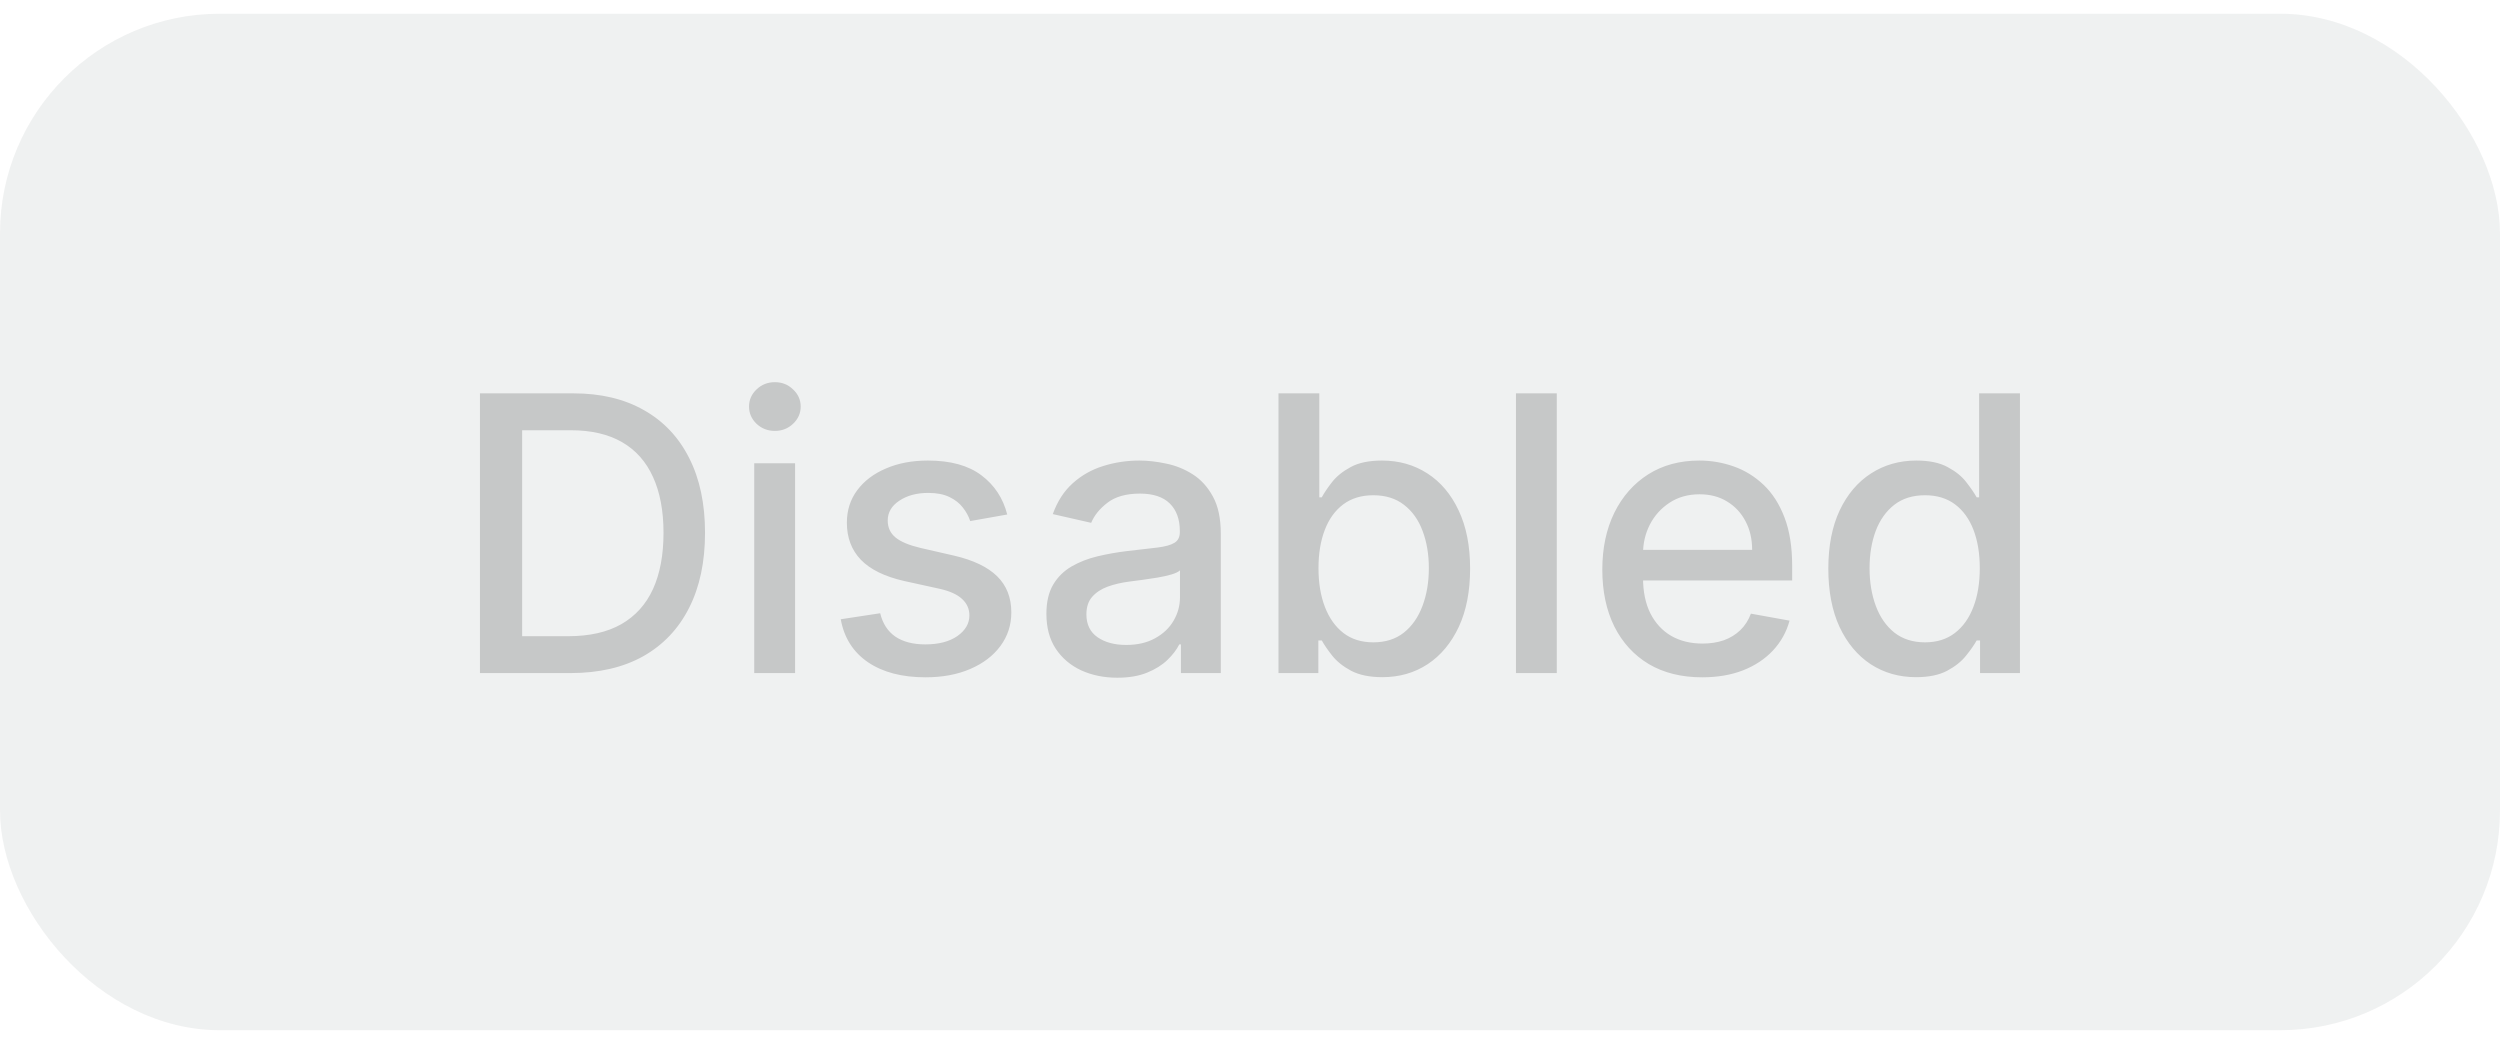 <svg width="91" height="38" viewBox="0 0 91 38" fill="none" xmlns="http://www.w3.org/2000/svg">
<g opacity="0.5">
<rect y="0.5" width="91" height="37" rx="8" fill="#E0E3E3"/>
<path d="M20.766 24.5H17.47V14.318H20.871C21.868 14.318 22.725 14.522 23.441 14.93C24.157 15.334 24.706 15.916 25.087 16.675C25.471 17.43 25.663 18.337 25.663 19.394C25.663 20.455 25.47 21.366 25.082 22.129C24.697 22.891 24.14 23.477 23.411 23.889C22.682 24.296 21.8 24.5 20.766 24.5ZM19.006 23.158H20.682C21.457 23.158 22.102 23.012 22.616 22.72C23.13 22.425 23.514 21.999 23.769 21.442C24.024 20.882 24.152 20.2 24.152 19.394C24.152 18.595 24.024 17.918 23.769 17.361C23.517 16.804 23.141 16.381 22.641 16.093C22.14 15.805 21.519 15.661 20.776 15.661H19.006V23.158ZM27.454 24.5V16.864H28.941V24.5H27.454ZM28.205 15.685C27.947 15.685 27.724 15.599 27.539 15.427C27.357 15.251 27.265 15.042 27.265 14.8C27.265 14.555 27.357 14.346 27.539 14.174C27.724 13.998 27.947 13.911 28.205 13.911C28.464 13.911 28.684 13.998 28.866 14.174C29.052 14.346 29.145 14.555 29.145 14.8C29.145 15.042 29.052 15.251 28.866 15.427C28.684 15.599 28.464 15.685 28.205 15.685ZM36.663 18.728L35.316 18.967C35.259 18.794 35.17 18.63 35.047 18.474C34.928 18.319 34.766 18.191 34.56 18.092C34.355 17.992 34.098 17.942 33.789 17.942C33.368 17.942 33.017 18.037 32.735 18.226C32.454 18.412 32.313 18.652 32.313 18.947C32.313 19.202 32.407 19.407 32.596 19.563C32.785 19.719 33.09 19.847 33.511 19.946L34.724 20.224C35.427 20.387 35.95 20.637 36.295 20.975C36.64 21.313 36.812 21.752 36.812 22.293C36.812 22.75 36.68 23.158 36.414 23.516C36.153 23.87 35.786 24.149 35.316 24.351C34.848 24.553 34.306 24.654 33.69 24.654C32.835 24.654 32.137 24.472 31.597 24.107C31.057 23.739 30.725 23.217 30.603 22.541L32.039 22.322C32.129 22.697 32.313 22.98 32.591 23.173C32.87 23.361 33.233 23.456 33.68 23.456C34.167 23.456 34.557 23.355 34.848 23.153C35.14 22.947 35.286 22.697 35.286 22.402C35.286 22.163 35.196 21.963 35.017 21.8C34.842 21.638 34.572 21.515 34.207 21.433L32.914 21.149C32.202 20.987 31.675 20.728 31.334 20.374C30.995 20.019 30.826 19.57 30.826 19.026C30.826 18.576 30.952 18.181 31.204 17.843C31.456 17.505 31.804 17.241 32.248 17.053C32.692 16.86 33.201 16.764 33.775 16.764C34.6 16.764 35.249 16.943 35.723 17.301C36.197 17.656 36.511 18.131 36.663 18.728ZM40.669 24.669C40.185 24.669 39.748 24.579 39.356 24.401C38.965 24.218 38.655 23.955 38.427 23.61C38.201 23.265 38.089 22.843 38.089 22.342C38.089 21.912 38.172 21.557 38.337 21.278C38.503 21 38.727 20.78 39.008 20.617C39.29 20.455 39.605 20.332 39.953 20.249C40.301 20.166 40.656 20.104 41.017 20.06C41.474 20.007 41.846 19.964 42.13 19.931C42.416 19.895 42.623 19.837 42.752 19.757C42.881 19.678 42.946 19.548 42.946 19.369V19.334C42.946 18.9 42.823 18.564 42.578 18.325C42.336 18.087 41.975 17.967 41.494 17.967C40.994 17.967 40.599 18.078 40.311 18.3C40.026 18.519 39.829 18.763 39.719 19.031L38.322 18.713C38.488 18.249 38.73 17.875 39.048 17.59C39.37 17.301 39.739 17.092 40.157 16.963C40.574 16.831 41.014 16.764 41.474 16.764C41.779 16.764 42.102 16.801 42.444 16.874C42.788 16.943 43.11 17.072 43.408 17.261C43.71 17.45 43.957 17.72 44.149 18.072C44.341 18.42 44.437 18.872 44.437 19.429V24.5H42.986V23.456H42.926C42.83 23.648 42.686 23.837 42.493 24.023C42.301 24.208 42.054 24.363 41.753 24.485C41.451 24.608 41.09 24.669 40.669 24.669ZM40.992 23.476C41.403 23.476 41.754 23.395 42.046 23.232C42.341 23.07 42.565 22.858 42.717 22.596C42.873 22.331 42.951 22.047 42.951 21.746V20.761C42.898 20.814 42.795 20.864 42.643 20.91C42.493 20.954 42.323 20.992 42.13 21.025C41.938 21.055 41.751 21.083 41.569 21.109C41.386 21.133 41.234 21.152 41.111 21.169C40.823 21.206 40.559 21.267 40.321 21.353C40.086 21.439 39.897 21.563 39.754 21.726C39.615 21.885 39.545 22.097 39.545 22.362C39.545 22.73 39.681 23.009 39.953 23.197C40.225 23.383 40.571 23.476 40.992 23.476ZM46.537 24.5V14.318H48.023V18.102H48.113C48.199 17.942 48.323 17.759 48.485 17.55C48.648 17.341 48.873 17.159 49.162 17.003C49.45 16.844 49.831 16.764 50.305 16.764C50.922 16.764 51.472 16.92 51.956 17.232C52.44 17.543 52.819 17.992 53.094 18.579C53.373 19.166 53.512 19.871 53.512 20.697C53.512 21.522 53.374 22.23 53.099 22.82C52.824 23.406 52.446 23.859 51.966 24.177C51.485 24.492 50.936 24.649 50.32 24.649C49.856 24.649 49.476 24.571 49.181 24.416C48.89 24.26 48.661 24.077 48.495 23.869C48.33 23.66 48.202 23.474 48.113 23.312H47.988V24.5H46.537ZM47.993 20.682C47.993 21.219 48.071 21.689 48.227 22.094C48.383 22.498 48.608 22.815 48.903 23.043C49.198 23.269 49.559 23.381 49.987 23.381C50.431 23.381 50.802 23.264 51.1 23.028C51.399 22.79 51.624 22.467 51.777 22.059C51.932 21.651 52.01 21.192 52.01 20.682C52.01 20.178 51.934 19.726 51.782 19.325C51.633 18.924 51.407 18.607 51.105 18.375C50.807 18.143 50.434 18.027 49.987 18.027C49.556 18.027 49.191 18.138 48.893 18.36C48.598 18.582 48.374 18.892 48.222 19.29C48.069 19.688 47.993 20.151 47.993 20.682ZM56.667 14.318V24.5H55.181V14.318H56.667ZM61.959 24.654C61.206 24.654 60.558 24.493 60.015 24.172C59.474 23.847 59.057 23.391 58.762 22.805C58.47 22.215 58.324 21.524 58.324 20.732C58.324 19.949 58.47 19.26 58.762 18.663C59.057 18.067 59.468 17.601 59.995 17.266C60.525 16.932 61.145 16.764 61.854 16.764C62.285 16.764 62.703 16.835 63.107 16.978C63.511 17.12 63.874 17.344 64.196 17.649C64.517 17.954 64.771 18.35 64.956 18.837C65.142 19.321 65.235 19.91 65.235 20.602V21.129H59.164V20.016H63.778C63.778 19.625 63.699 19.278 63.539 18.977C63.38 18.672 63.157 18.431 62.868 18.256C62.583 18.08 62.248 17.992 61.864 17.992C61.446 17.992 61.082 18.095 60.77 18.3C60.462 18.503 60.223 18.768 60.054 19.096C59.889 19.421 59.806 19.774 59.806 20.155V21.025C59.806 21.535 59.895 21.97 60.074 22.327C60.257 22.685 60.51 22.959 60.835 23.148C61.16 23.333 61.539 23.426 61.973 23.426C62.255 23.426 62.512 23.386 62.744 23.307C62.976 23.224 63.176 23.101 63.346 22.939C63.515 22.776 63.644 22.576 63.733 22.337L65.14 22.591C65.028 23.005 64.825 23.368 64.534 23.68C64.245 23.988 63.883 24.228 63.445 24.401C63.011 24.57 62.515 24.654 61.959 24.654ZM69.743 24.649C69.126 24.649 68.576 24.492 68.092 24.177C67.612 23.859 67.234 23.406 66.959 22.82C66.687 22.23 66.551 21.522 66.551 20.697C66.551 19.871 66.689 19.166 66.964 18.579C67.242 17.992 67.623 17.543 68.107 17.232C68.591 16.92 69.139 16.764 69.753 16.764C70.227 16.764 70.608 16.844 70.896 17.003C71.188 17.159 71.413 17.341 71.572 17.55C71.735 17.759 71.861 17.942 71.95 18.102H72.04V14.318H73.526V24.5H72.074V23.312H71.95C71.861 23.474 71.731 23.66 71.562 23.869C71.397 24.077 71.168 24.26 70.876 24.416C70.585 24.571 70.207 24.649 69.743 24.649ZM70.071 23.381C70.498 23.381 70.86 23.269 71.155 23.043C71.453 22.815 71.678 22.498 71.831 22.094C71.987 21.689 72.064 21.219 72.064 20.682C72.064 20.151 71.988 19.688 71.836 19.29C71.683 18.892 71.46 18.582 71.165 18.36C70.87 18.138 70.505 18.027 70.071 18.027C69.623 18.027 69.251 18.143 68.952 18.375C68.654 18.607 68.429 18.924 68.276 19.325C68.127 19.726 68.052 20.178 68.052 20.682C68.052 21.192 68.129 21.651 68.281 22.059C68.433 22.467 68.659 22.79 68.957 23.028C69.259 23.264 69.63 23.381 70.071 23.381Z" fill="#8E9192"/>
</g>
</svg>
